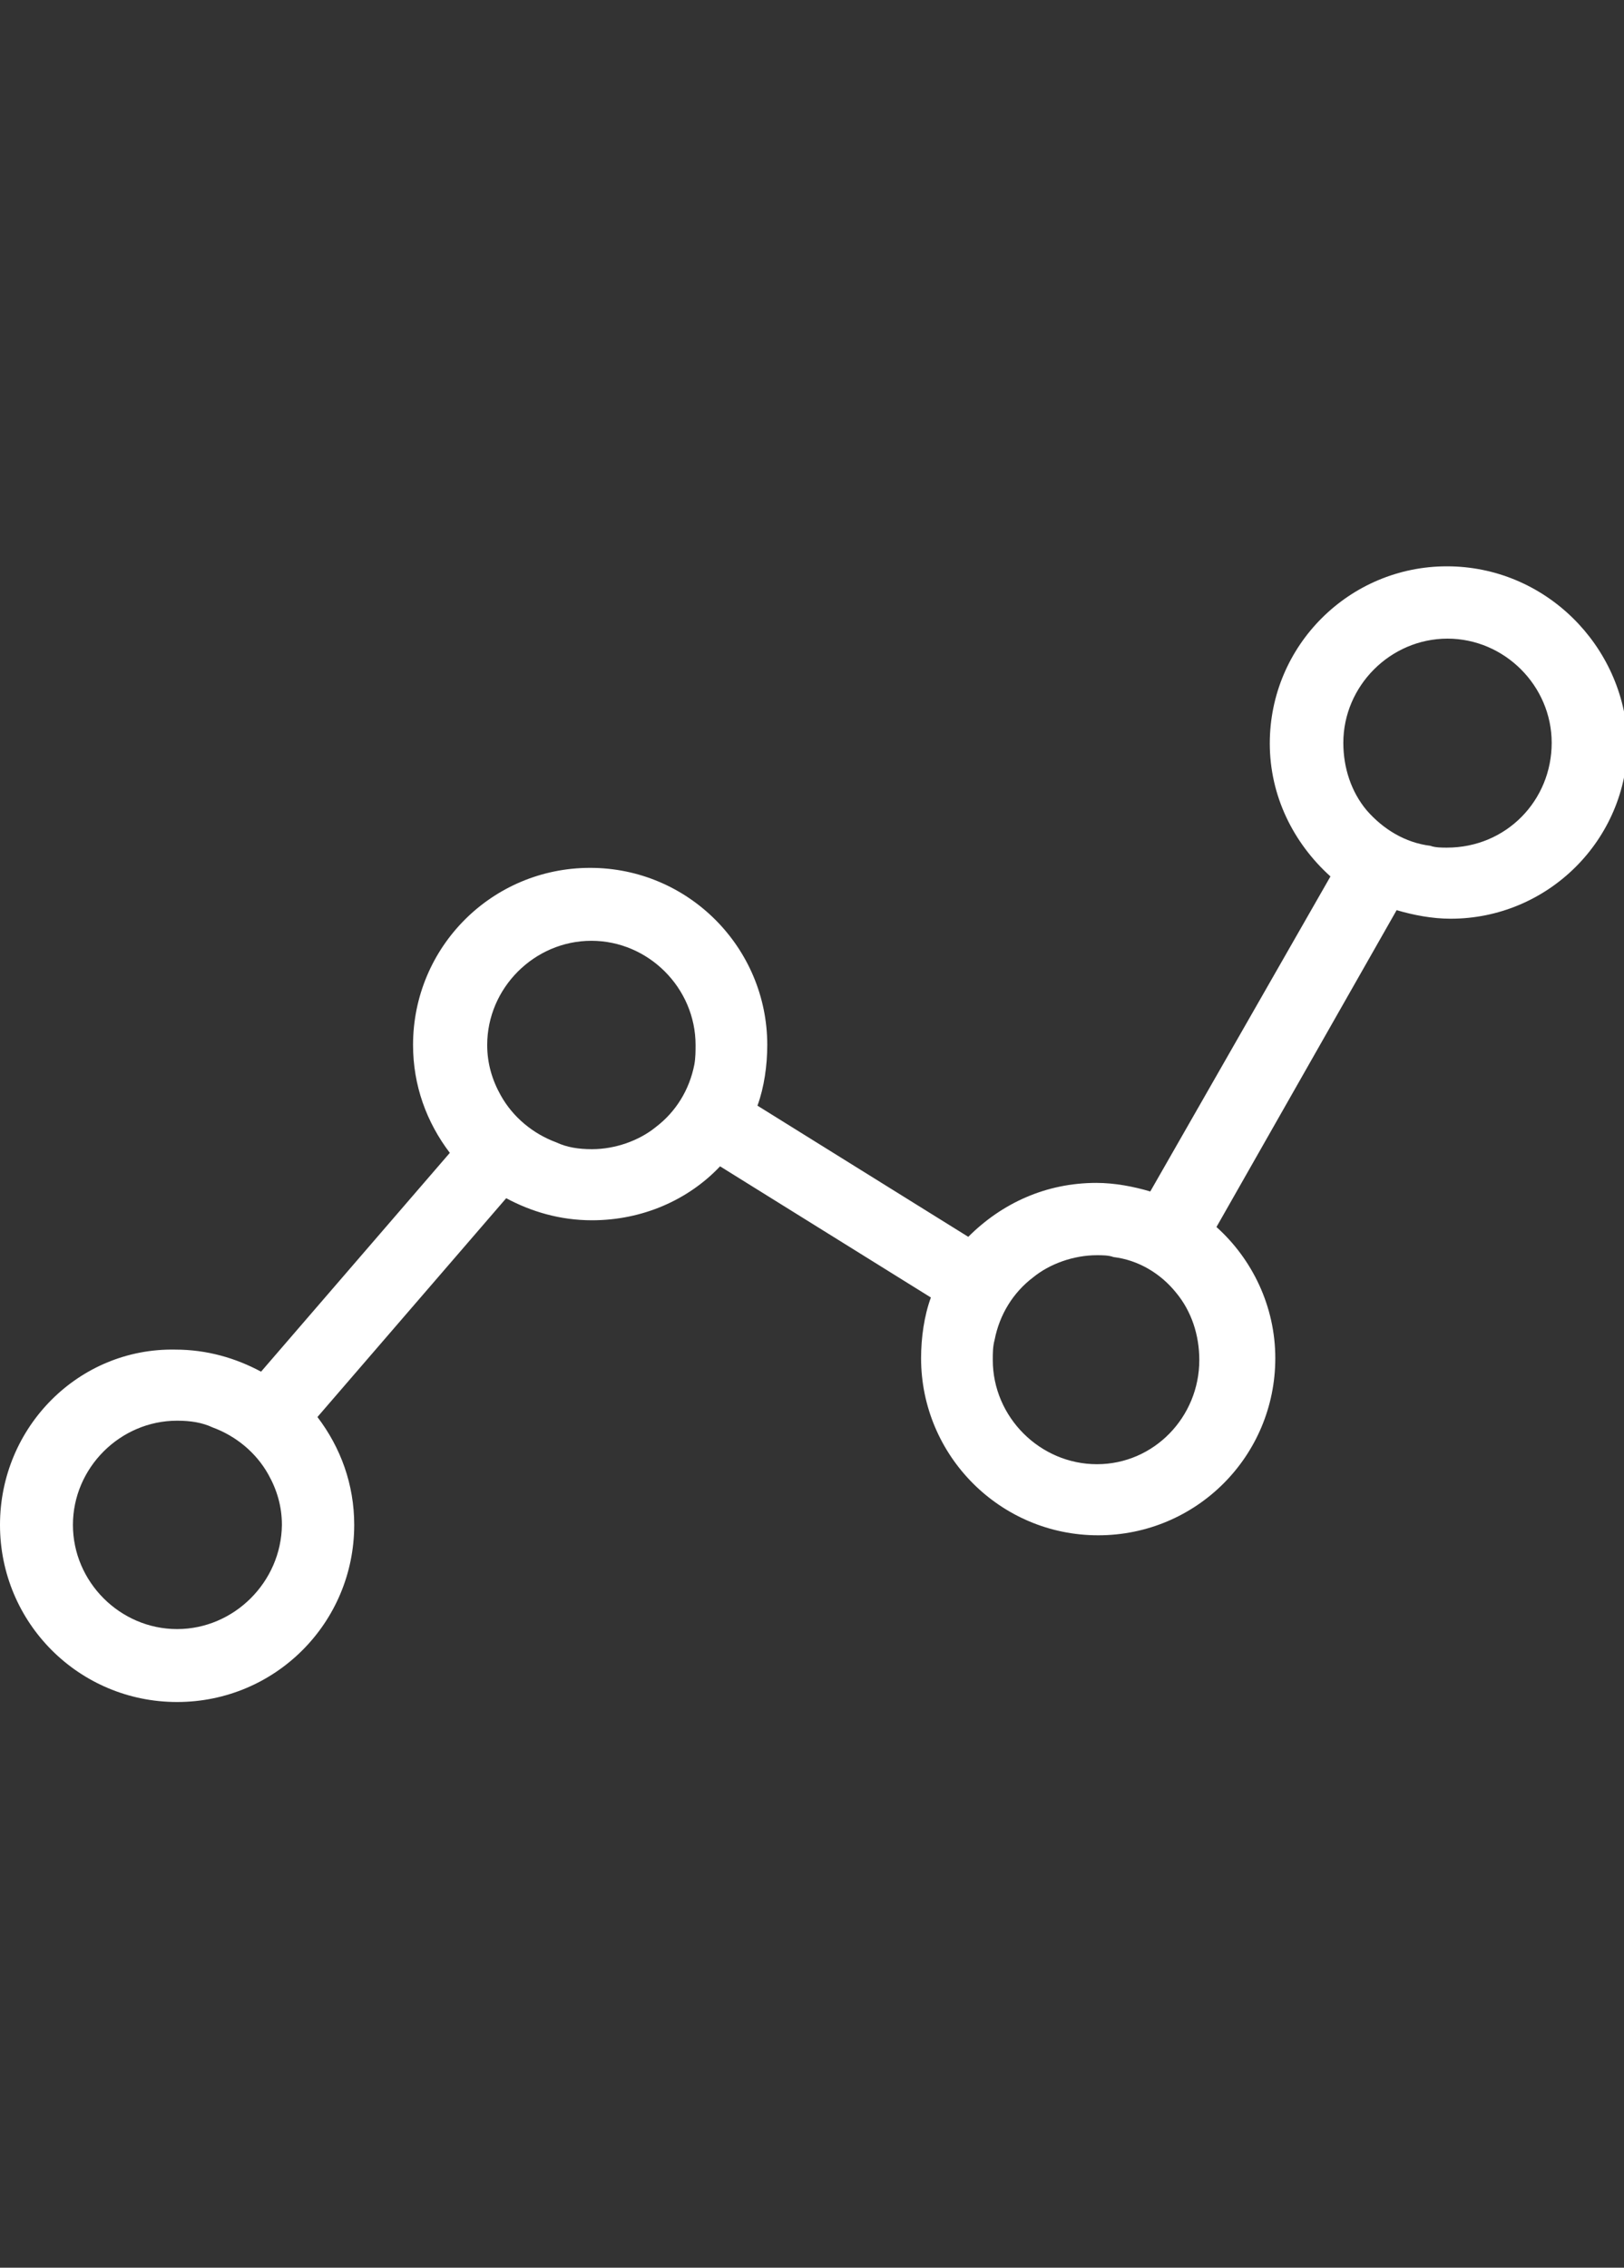 <?xml version="1.0" encoding="utf-8"?>
<!-- Generator: Adobe Illustrator 18.0.0, SVG Export Plug-In . SVG Version: 6.00 Build 0)  -->
<!DOCTYPE svg PUBLIC "-//W3C//DTD SVG 1.1//EN" "http://www.w3.org/Graphics/SVG/1.1/DTD/svg11.dtd">
<svg version="1.1" id="Capa_1" xmlns="http://www.w3.org/2000/svg" xmlns:xlink="http://www.w3.org/1999/xlink" x="0px" y="0px"
	 viewBox="0 0 265 370" enable-background="new 0 0 265 370" xml:space="preserve">
<rect x="0" y="0" width="265" height="370" fill="#333333" stroke="none"/>
<g id="XMLID_367_">
	<g>
		<g id="XMLID_58_">
			<g id="XMLID_59_">
				<path id="XMLID_60_" fill="#FFFFFF" d="M236.1,92.4c-15.9,0-28.9,12.9-28.9,28.9c0,8.5,3.8,16.2,9.9,21.7l-29.4,51.4
					c-2.7-0.8-5.8-1.4-8.8-1.4c-8.2,0-15.4,3.3-20.9,8.8l-34.4-21.4c1.1-3,1.6-6.6,1.6-9.9c0-15.9-12.9-28.9-28.9-28.9
					s-28.9,12.9-28.9,28.9c0,6.6,2.2,12.6,6,17.6l-30.8,35.7c-4.1-2.2-8.8-3.6-14-3.6C12.9,219.9,0,232.8,0,248.8
					s12.9,28.9,28.9,28.9s28.9-12.9,28.9-28.9c0-6.6-2.2-12.6-6-17.6l30.8-35.7c4.1,2.2,8.8,3.6,14,3.6c8.2,0,15.7-3.3,20.9-8.8
					l34.4,21.4c-1.1,3-1.6,6.6-1.6,9.9c0,15.9,12.9,28.9,28.9,28.9s28.9-12.9,28.9-28.9c0-8.5-3.8-16.2-9.6-21.4l29.4-51.7
					c2.7,0.8,5.8,1.4,8.8,1.4c15.9,0,28.9-12.9,28.9-28.9C265,105.3,252.1,92.4,236.1,92.4z M28.9,265.8c-9.3,0-17-7.7-17-17
					s7.7-17,17-17c2.2,0,4.1,0.3,5.8,1.1c3.8,1.4,7.1,4.1,9.1,7.7c1.4,2.5,2.2,5.2,2.2,8.2C45.9,258.1,38.2,265.8,28.9,265.8z
					 M113.3,173.7L113.3,173.7c-0.8,4.1-3,7.7-6.3,10.2c-2.7,2.2-6.6,3.6-10.4,3.6c-2.2,0-4.1-0.3-5.8-1.1c-3.8-1.4-7.1-4.1-9.1-7.7
					c-1.4-2.5-2.2-5.2-2.2-8.2c0-9.3,7.7-17,17-17s17,7.7,17,17C113.5,171.5,113.5,172.6,113.3,173.7z M179,238.9
					c-9.3,0-17-7.7-17-17c0-1.1,0-2.2,0.3-3.3l0,0c0.8-4.1,3-7.7,6.3-10.2c2.7-2.2,6.6-3.6,10.4-3.6c0.8,0,1.9,0,2.7,0.3
					c4.1,0.5,7.7,2.7,10.2,5.8c2.5,3,3.8,6.9,3.8,11C195.7,231.2,188.3,238.9,179,238.9z M236.1,138.3c-0.8,0-1.9,0-2.7-0.3
					c-4.1-0.5-7.7-2.7-10.4-5.8c-2.5-3-3.8-6.9-3.8-11c0-9.3,7.7-17,17-17s17,7.7,17,17C253.2,130.6,245.8,138.3,236.1,138.3z"/>
			</g>
		</g>
	</g>
</g>
</svg>
